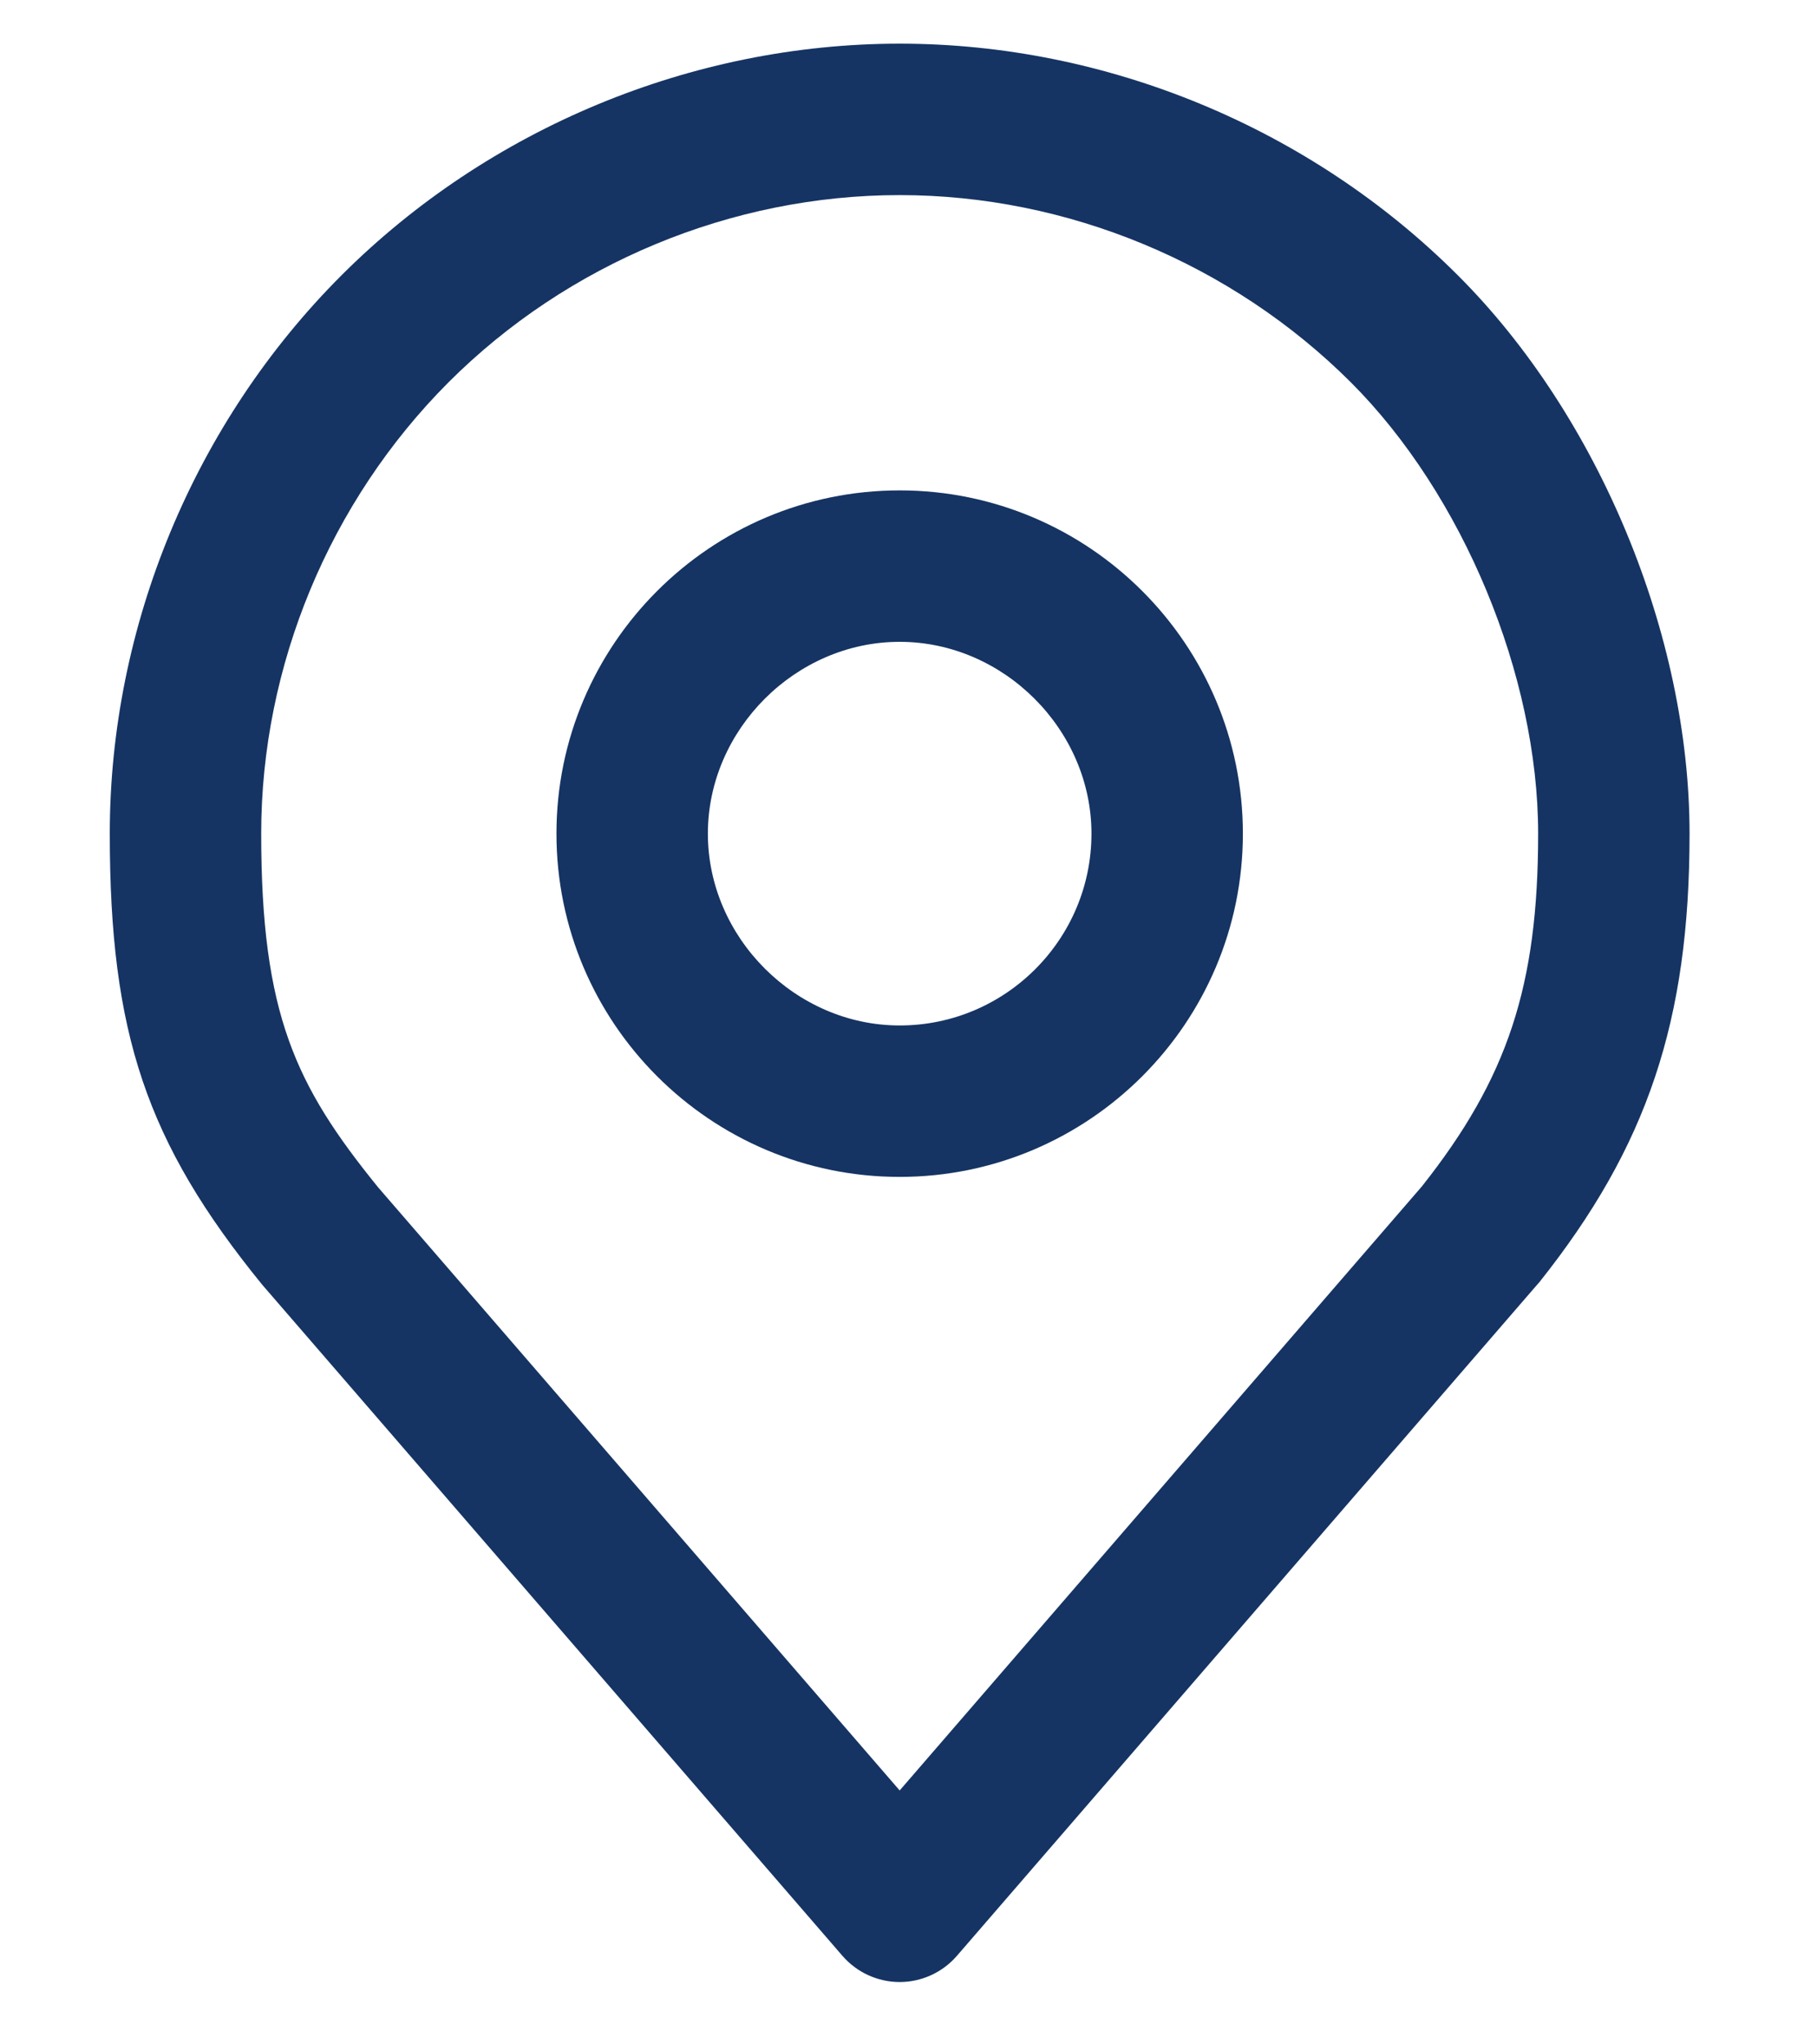 <?xml version="1.0" encoding="utf-8"?>
<!-- Generator: Adobe Illustrator 25.0.0, SVG Export Plug-In . SVG Version: 6.00 Build 0)  -->
<svg version="1.1" id="Capa_1" xmlns="http://www.w3.org/2000/svg" xmlns:xlink="http://www.w3.org/1999/xlink" x="0px" y="0px"
	 viewBox="0 0 72 81" style="enable-background:new 0 0 72 81;" xml:space="preserve">
<style type="text/css">
	.st0{fill:#153463;}
</style>
<g>
	<path class="st0" d="M35.65,19.43c-7.5,0-13.6,6.1-13.6,13.6s6.1,13.6,13.6,13.6s13.6-6.1,13.6-13.6S43.15,19.43,35.65,19.43z
		 M35.65,40.63c-4.12,0-7.6-3.48-7.6-7.6s3.48-7.6,7.6-7.6c4.12,0,7.6,3.48,7.6,7.6C43.25,37.22,39.84,40.63,35.65,40.63z"/>
	<path class="st0" d="M57.77,10.91c-5.83-5.83-13.9-9.18-22.12-9.18s-16.29,3.35-22.12,9.18c-5.83,5.83-9.18,13.9-9.18,22.12
		c0,7.9,1.45,12.23,6.03,17.86l23,26.6c0.57,0.66,1.4,1.04,2.27,1.04s1.7-0.38,2.27-1.04l23-26.6c0.03-0.03,0.05-0.06,0.08-0.09
		c4.28-5.38,5.95-10.36,5.95-17.77C66.95,25.17,63.35,16.48,57.77,10.91z M56.34,47.01L35.65,70.94L14.98,47.04
		c-3.26-4.02-4.63-6.85-4.63-14.01c0-6.65,2.71-13.16,7.42-17.88C22.49,10.43,29,7.73,35.65,7.73c6.65,0,13.16,2.71,17.88,7.42
		c4.44,4.44,7.42,11.62,7.42,17.88C60.95,39.06,59.74,42.72,56.34,47.01z"/>
</g>
</svg>
